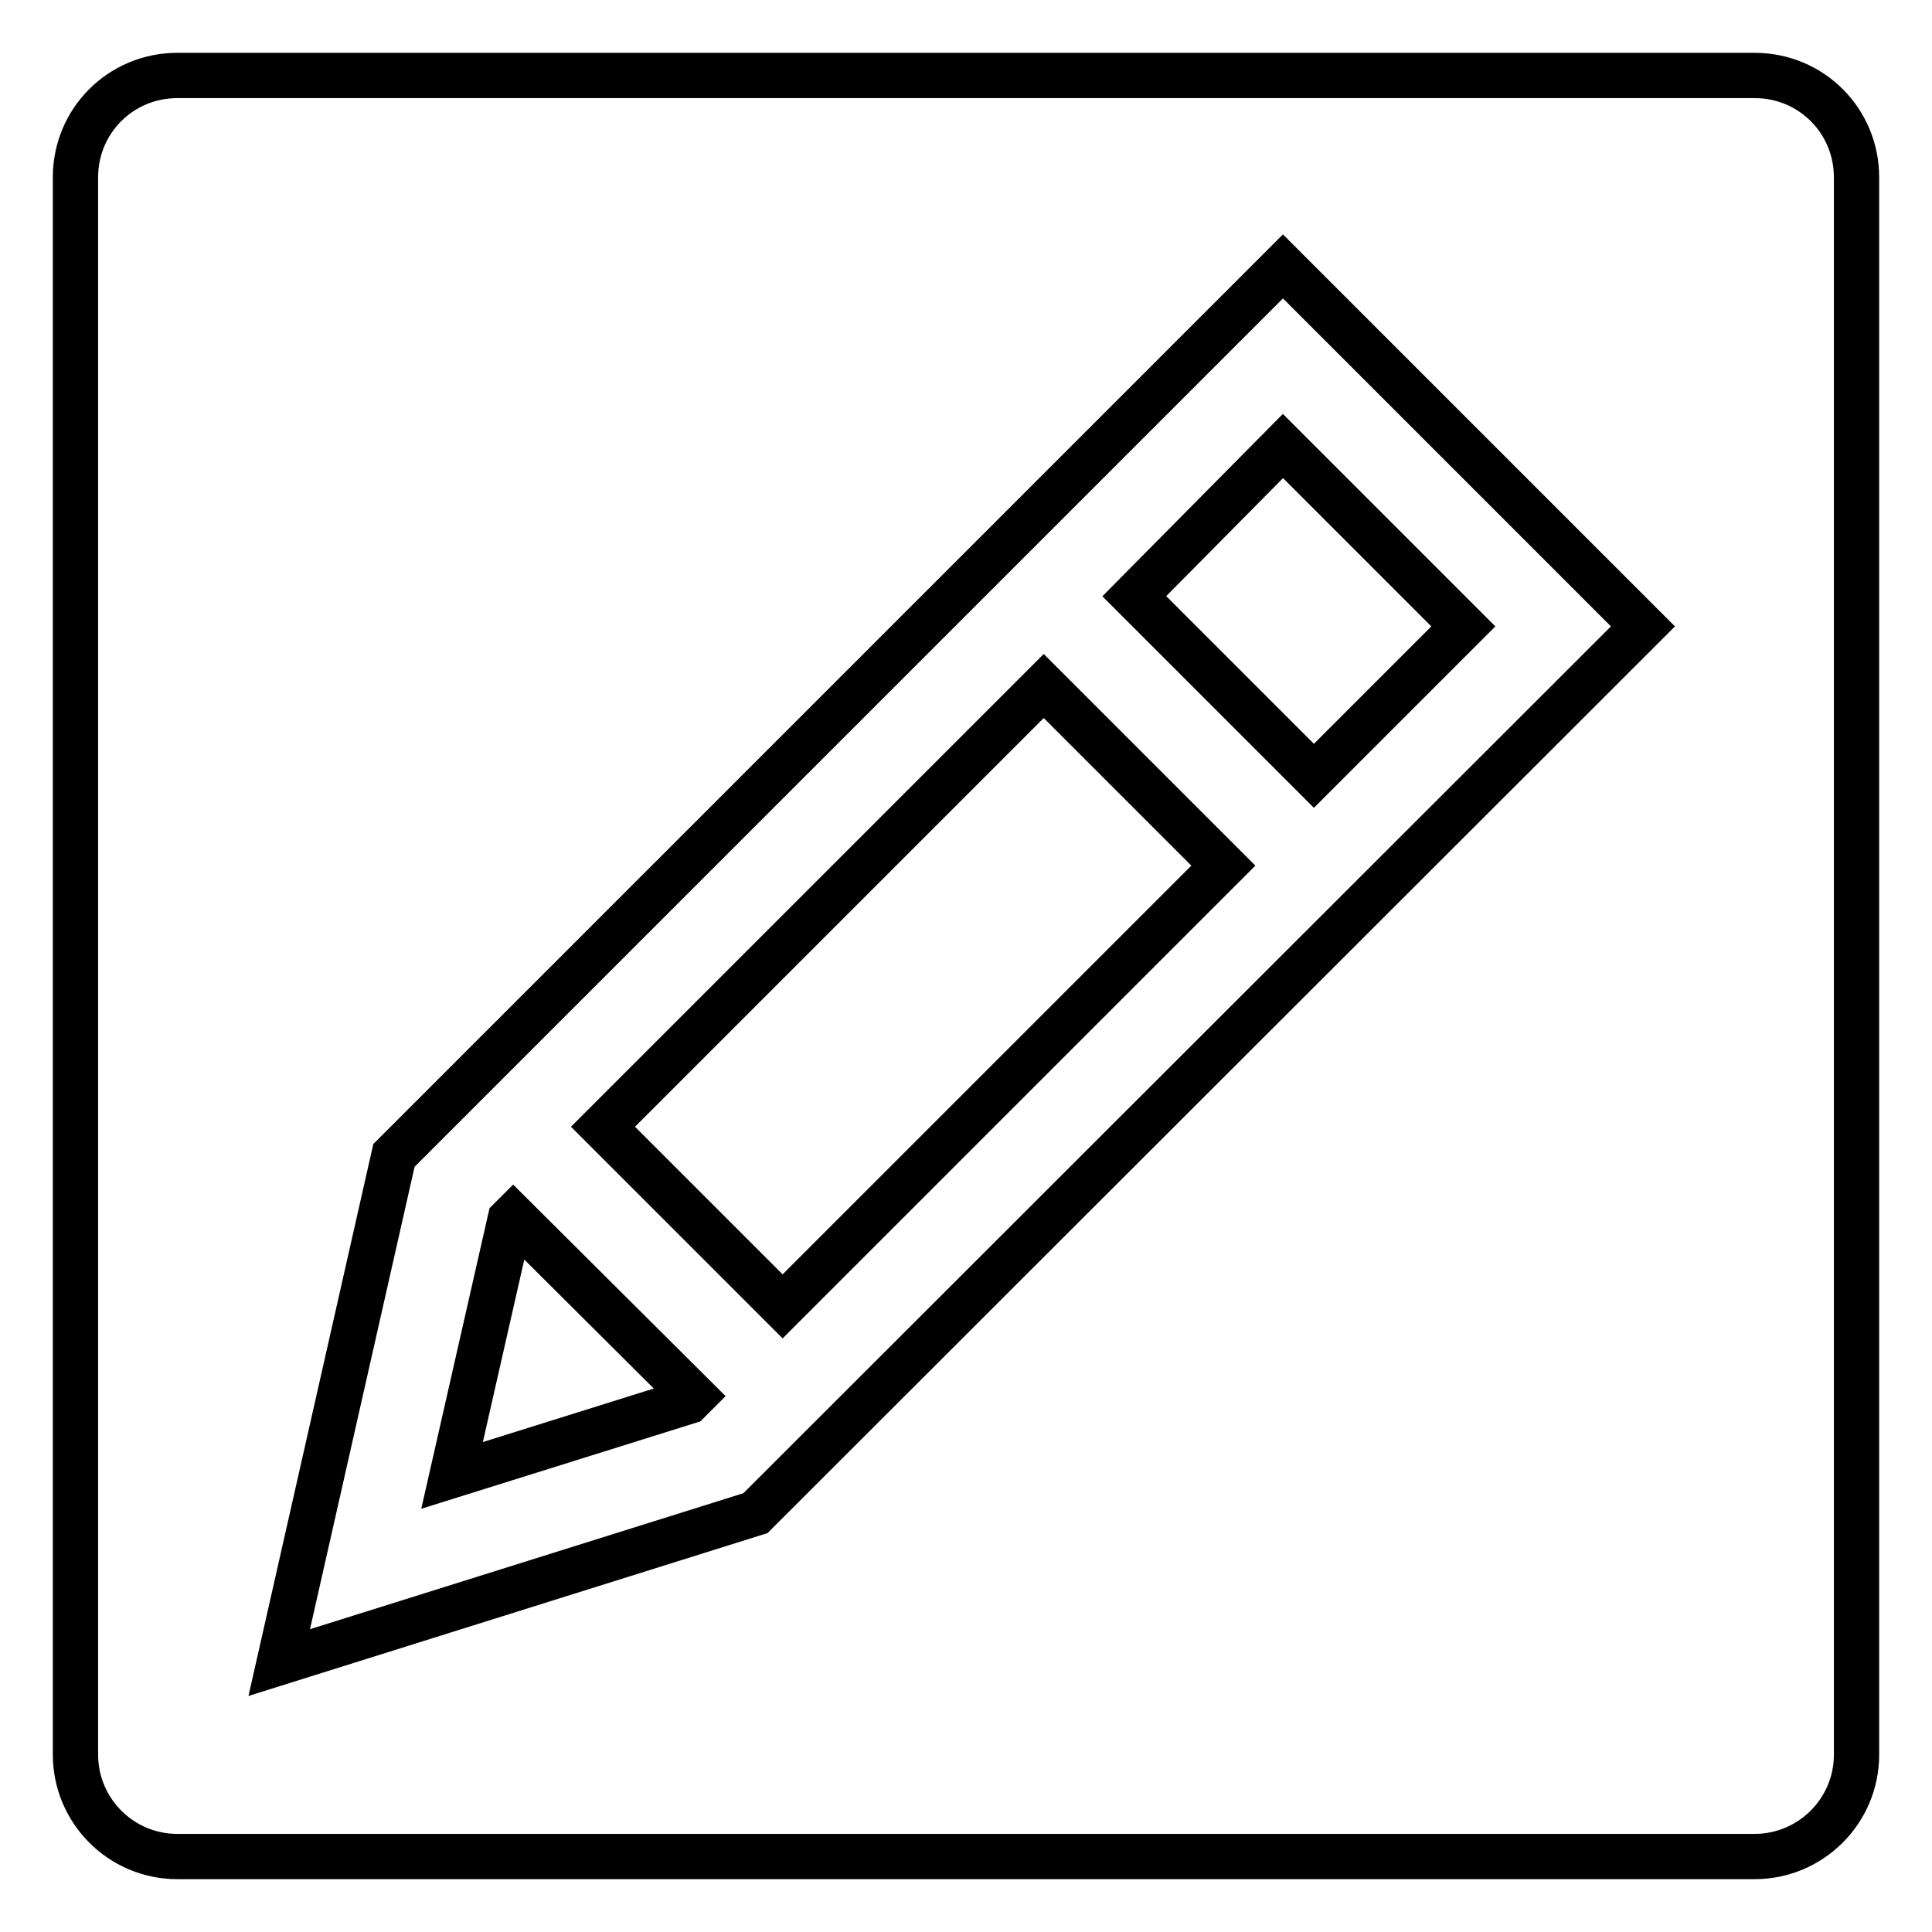 <?xml version="1.0" encoding="utf-8"?>
<!-- Svg Vector Icons : http://www.onlinewebfonts.com/icon -->
<!DOCTYPE svg PUBLIC "-//W3C//DTD SVG 1.1//EN" "http://www.w3.org/Graphics/SVG/1.1/DTD/svg11.dtd">
<svg version="1.1" xmlns="http://www.w3.org/2000/svg" xmlns:xlink="http://www.w3.org/1999/xlink" x="0px" y="0px" viewBox="0 0 256 256" enable-background="new 0 0 256 256" xml:space="preserve">
<g><g><path stroke-width="6" fill-opacity="0" stroke="#000000"  d="M103.7,173.1l-23.8-23.8l58.4-58.4l23.8,23.8L103.7,173.1L103.7,173.1z"/><path stroke-width="6" fill-opacity="0" stroke="#000000"  d="M232.5,10h-209C16,10,10,16,10,23.5v209c0,7.4,6,13.5,13.5,13.5h209c7.4,0,13.5-6,13.5-13.5v-209C246,16,240,10,232.5,10z M100.1,200.5L37,220.3l15.2-67.2L170,35.3L217.7,83L100.1,200.5z"/><path stroke-width="6" fill-opacity="0" stroke="#000000"  d="M67.6,161.6l-7.7,33.9l31.3-9.8l0.7-0.7L68,161.2L67.6,161.6z"/><path stroke-width="6" fill-opacity="0" stroke="#000000"  d="M174.1,102.8l-23.8-23.8L170,59.1L193.9,83L174.1,102.8z"/></g></g>
</svg>